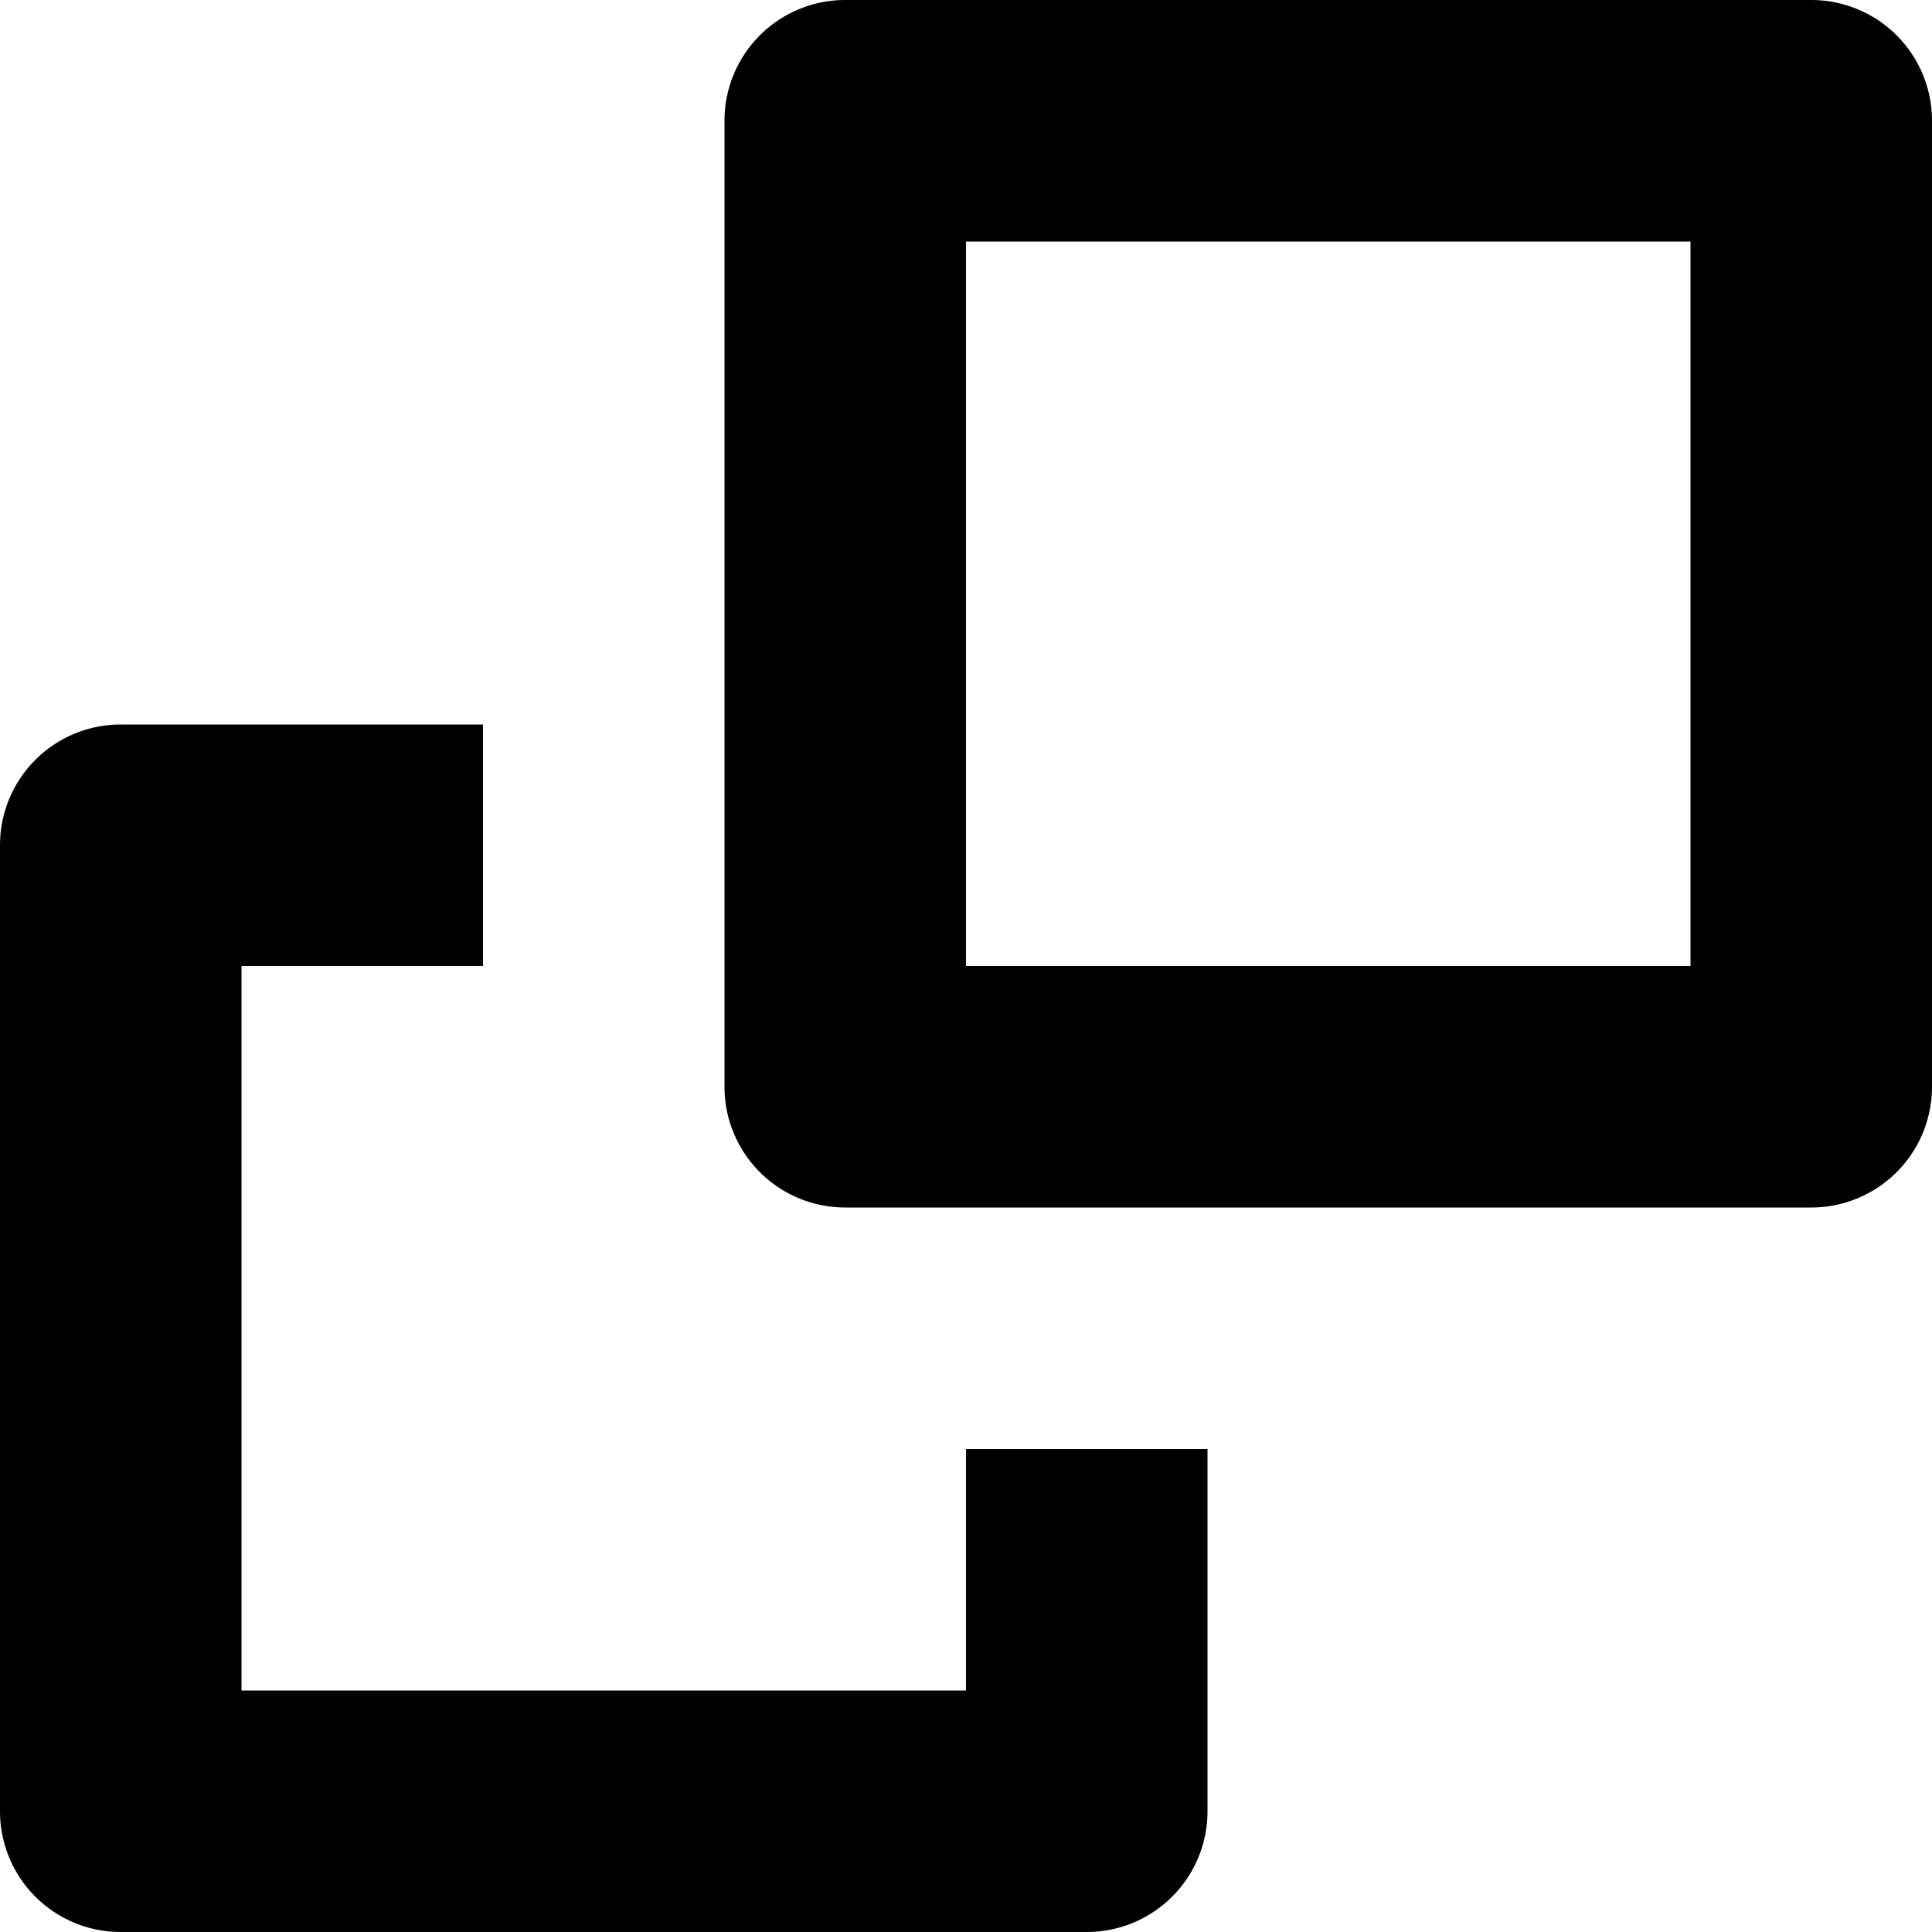 <?xml version="1.0" encoding="utf-8"?><!-- Uploaded to: SVG Repo, www.svgrepo.com, Generator: SVG Repo Mixer Tools -->
<svg fill="#000000" width="800px" height="800px" viewBox="0 0 512 512" id="_47_Gallary" data-name="47 Gallary" xmlns="http://www.w3.org/2000/svg">
  <g id="Group_124" data-name="Group 124">
    <g id="Group_123" data-name="Group 123">
      <path id="Path_60" data-name="Path 60" d="M480,0H224a31.981,31.981,0,0,0-32,32V288a31.981,31.981,0,0,0,32,32H480a31.981,31.981,0,0,0,32-32V32A31.981,31.981,0,0,0,480,0ZM448,256H256V64H448ZM256,448H64V256h64V192H32A31.981,31.981,0,0,0,0,224V480a31.981,31.981,0,0,0,32,32H288a31.981,31.981,0,0,0,32-32V384H256Z" fill-rule="evenodd"/>
    </g>
  </g>
</svg>